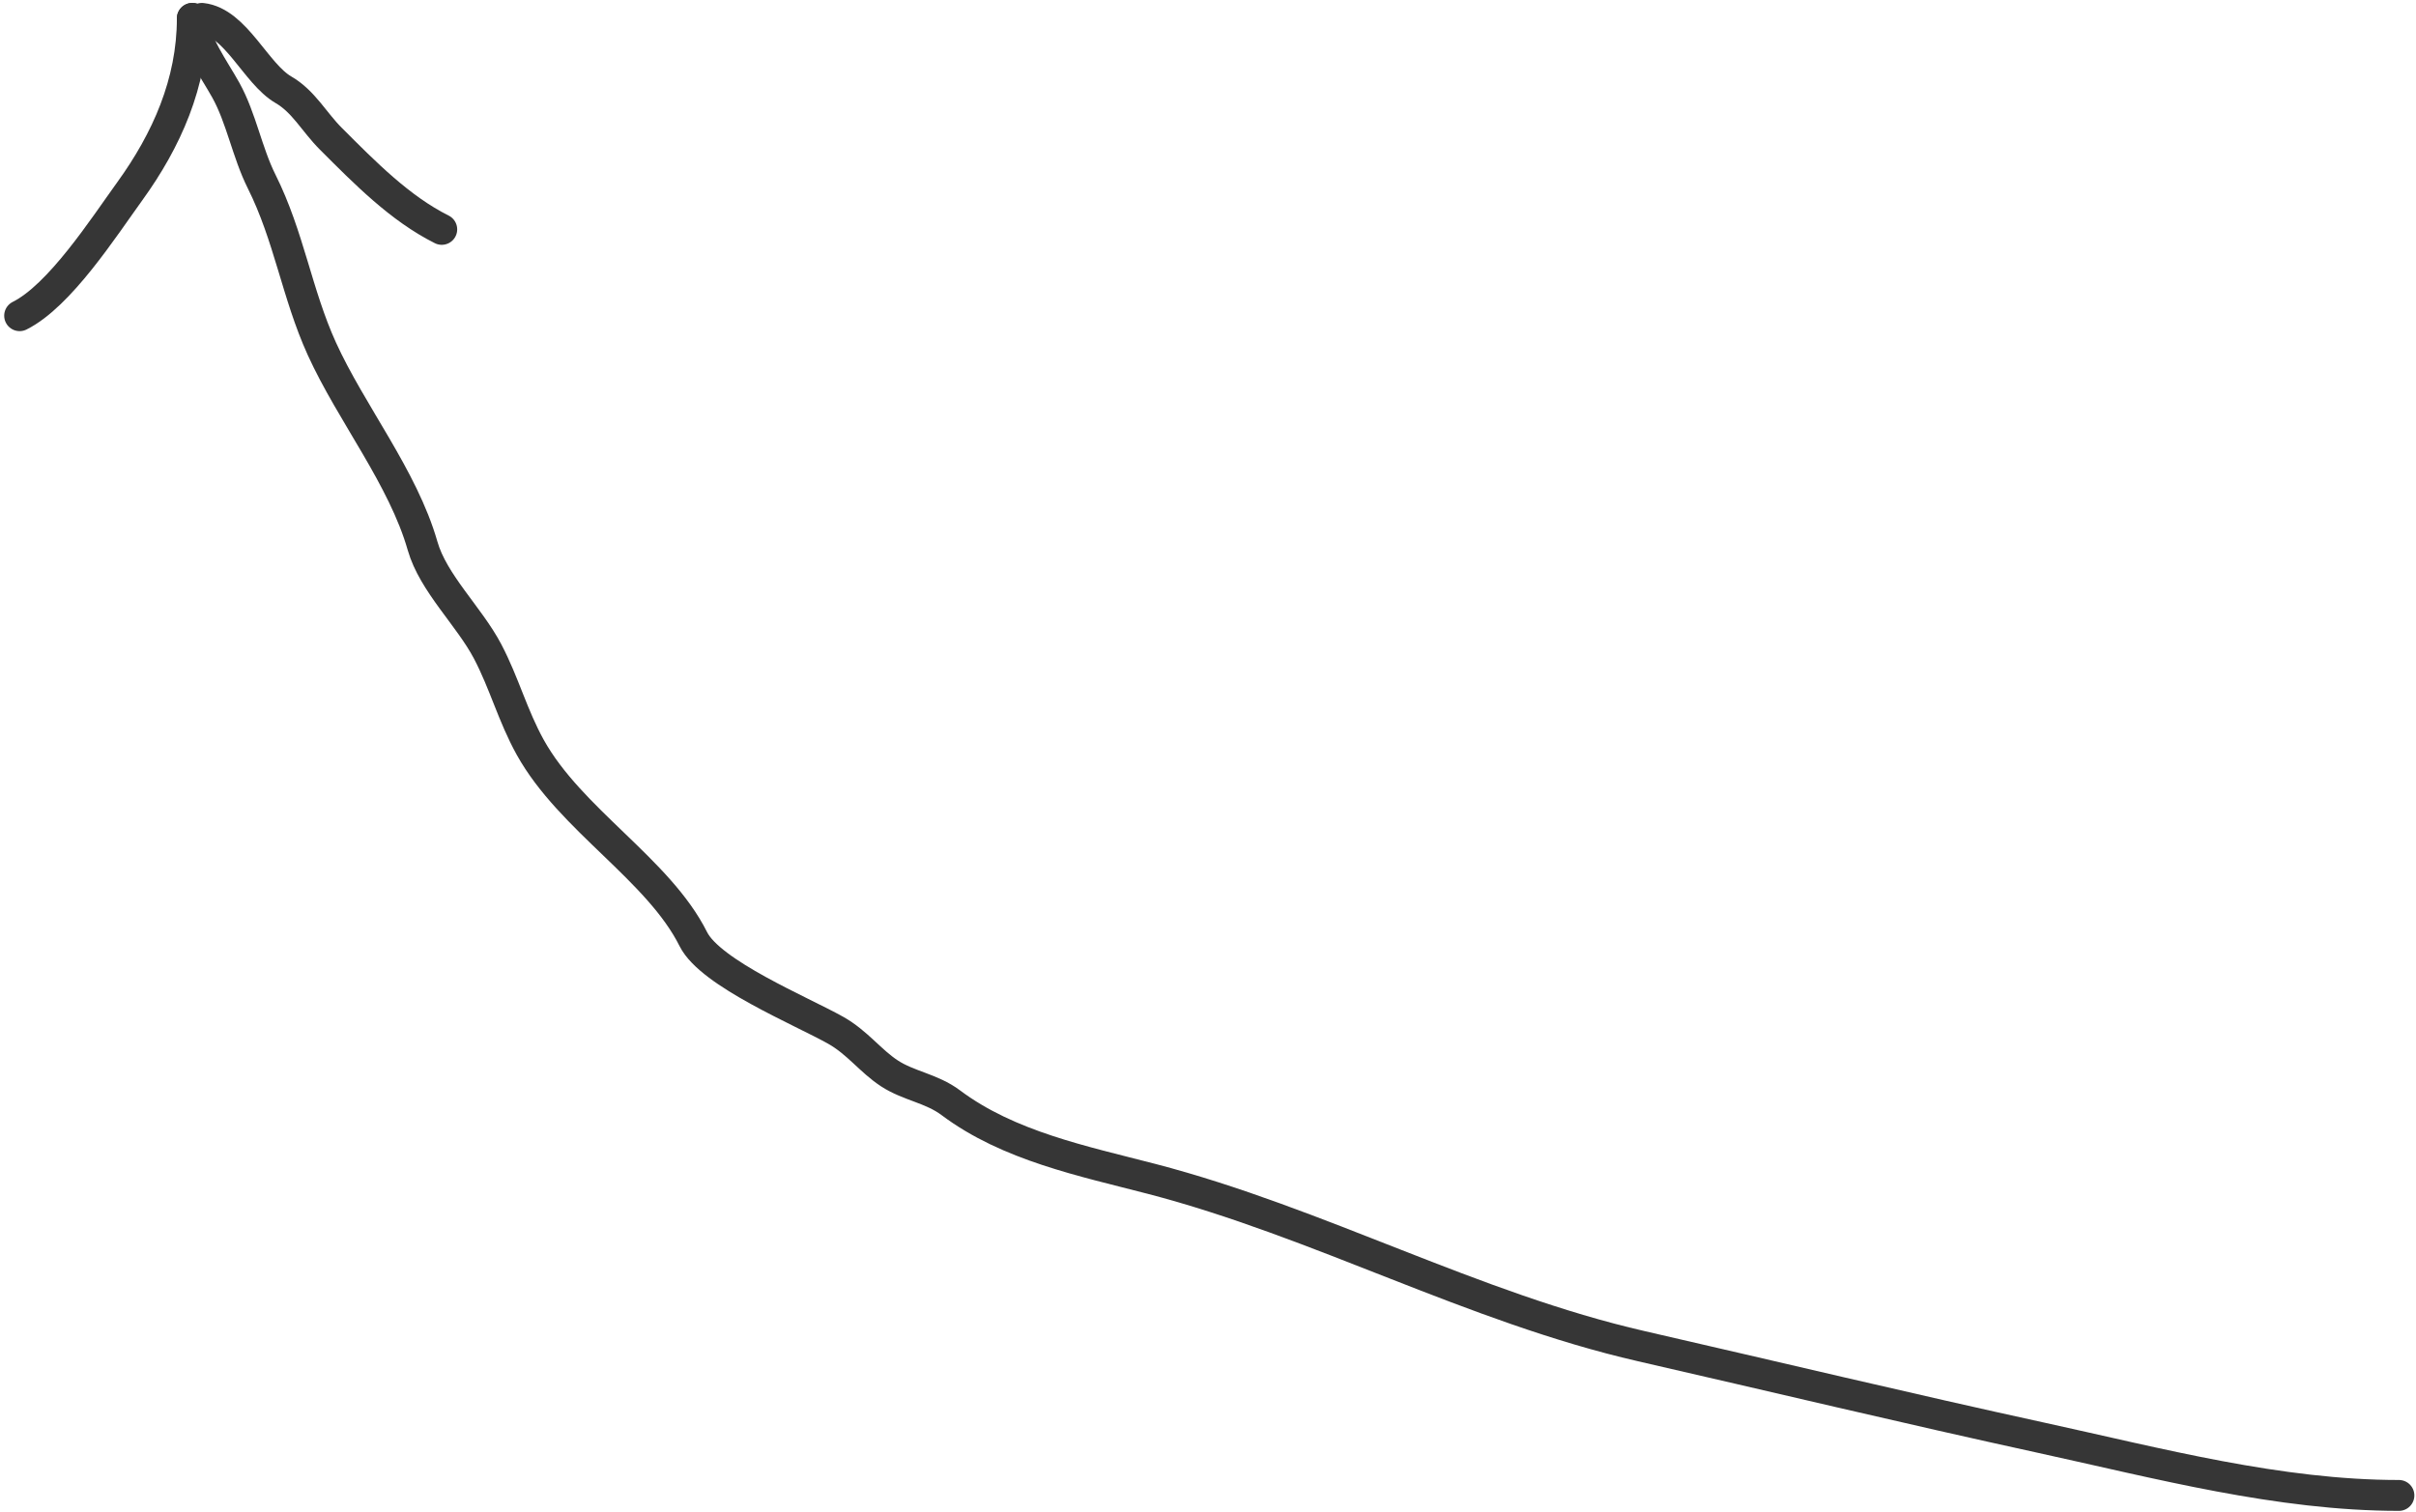 <?xml version="1.0" encoding="UTF-8"?> <svg xmlns="http://www.w3.org/2000/svg" width="313" height="196" viewBox="0 0 313 196" fill="none"> <path d="M24.915 2.381C24.915 10.728 21.57 18.199 16.836 24.753C13.39 29.525 7.741 38.312 2.543 40.911" stroke="#363636" stroke-width="4" stroke-linecap="round"></path> <path d="M26.158 2.381C30.544 2.868 33.134 9.556 36.723 11.634C39.341 13.149 40.691 15.809 42.869 17.986C47.304 22.422 51.826 27.023 57.231 29.725" stroke="#363636" stroke-width="4" stroke-linecap="round"></path> <path d="M24.915 2.381C25.281 5.669 27.671 8.832 29.265 11.703C31.244 15.264 32.023 19.772 33.892 23.511C37.455 30.636 38.46 38.076 41.695 45.193C45.488 53.538 52.212 61.874 54.745 70.741C56.124 75.567 60.777 79.867 63.17 84.413C65.32 88.5 66.427 92.763 68.694 96.843C73.901 106.216 85.312 112.678 89.823 121.701C92.052 126.159 103.82 131.011 108.26 133.509C111.087 135.099 112.747 137.476 115.234 139.102C117.724 140.73 120.694 141.039 123.175 142.9C130.667 148.519 140.339 150.466 149.207 152.774C170.829 158.402 190.82 169.45 212.665 174.456C229.943 178.416 247.163 182.542 264.522 186.333C279.683 189.644 295.219 193.79 310.787 193.79" stroke="#363636" stroke-width="4" stroke-linecap="round"></path> </svg> 